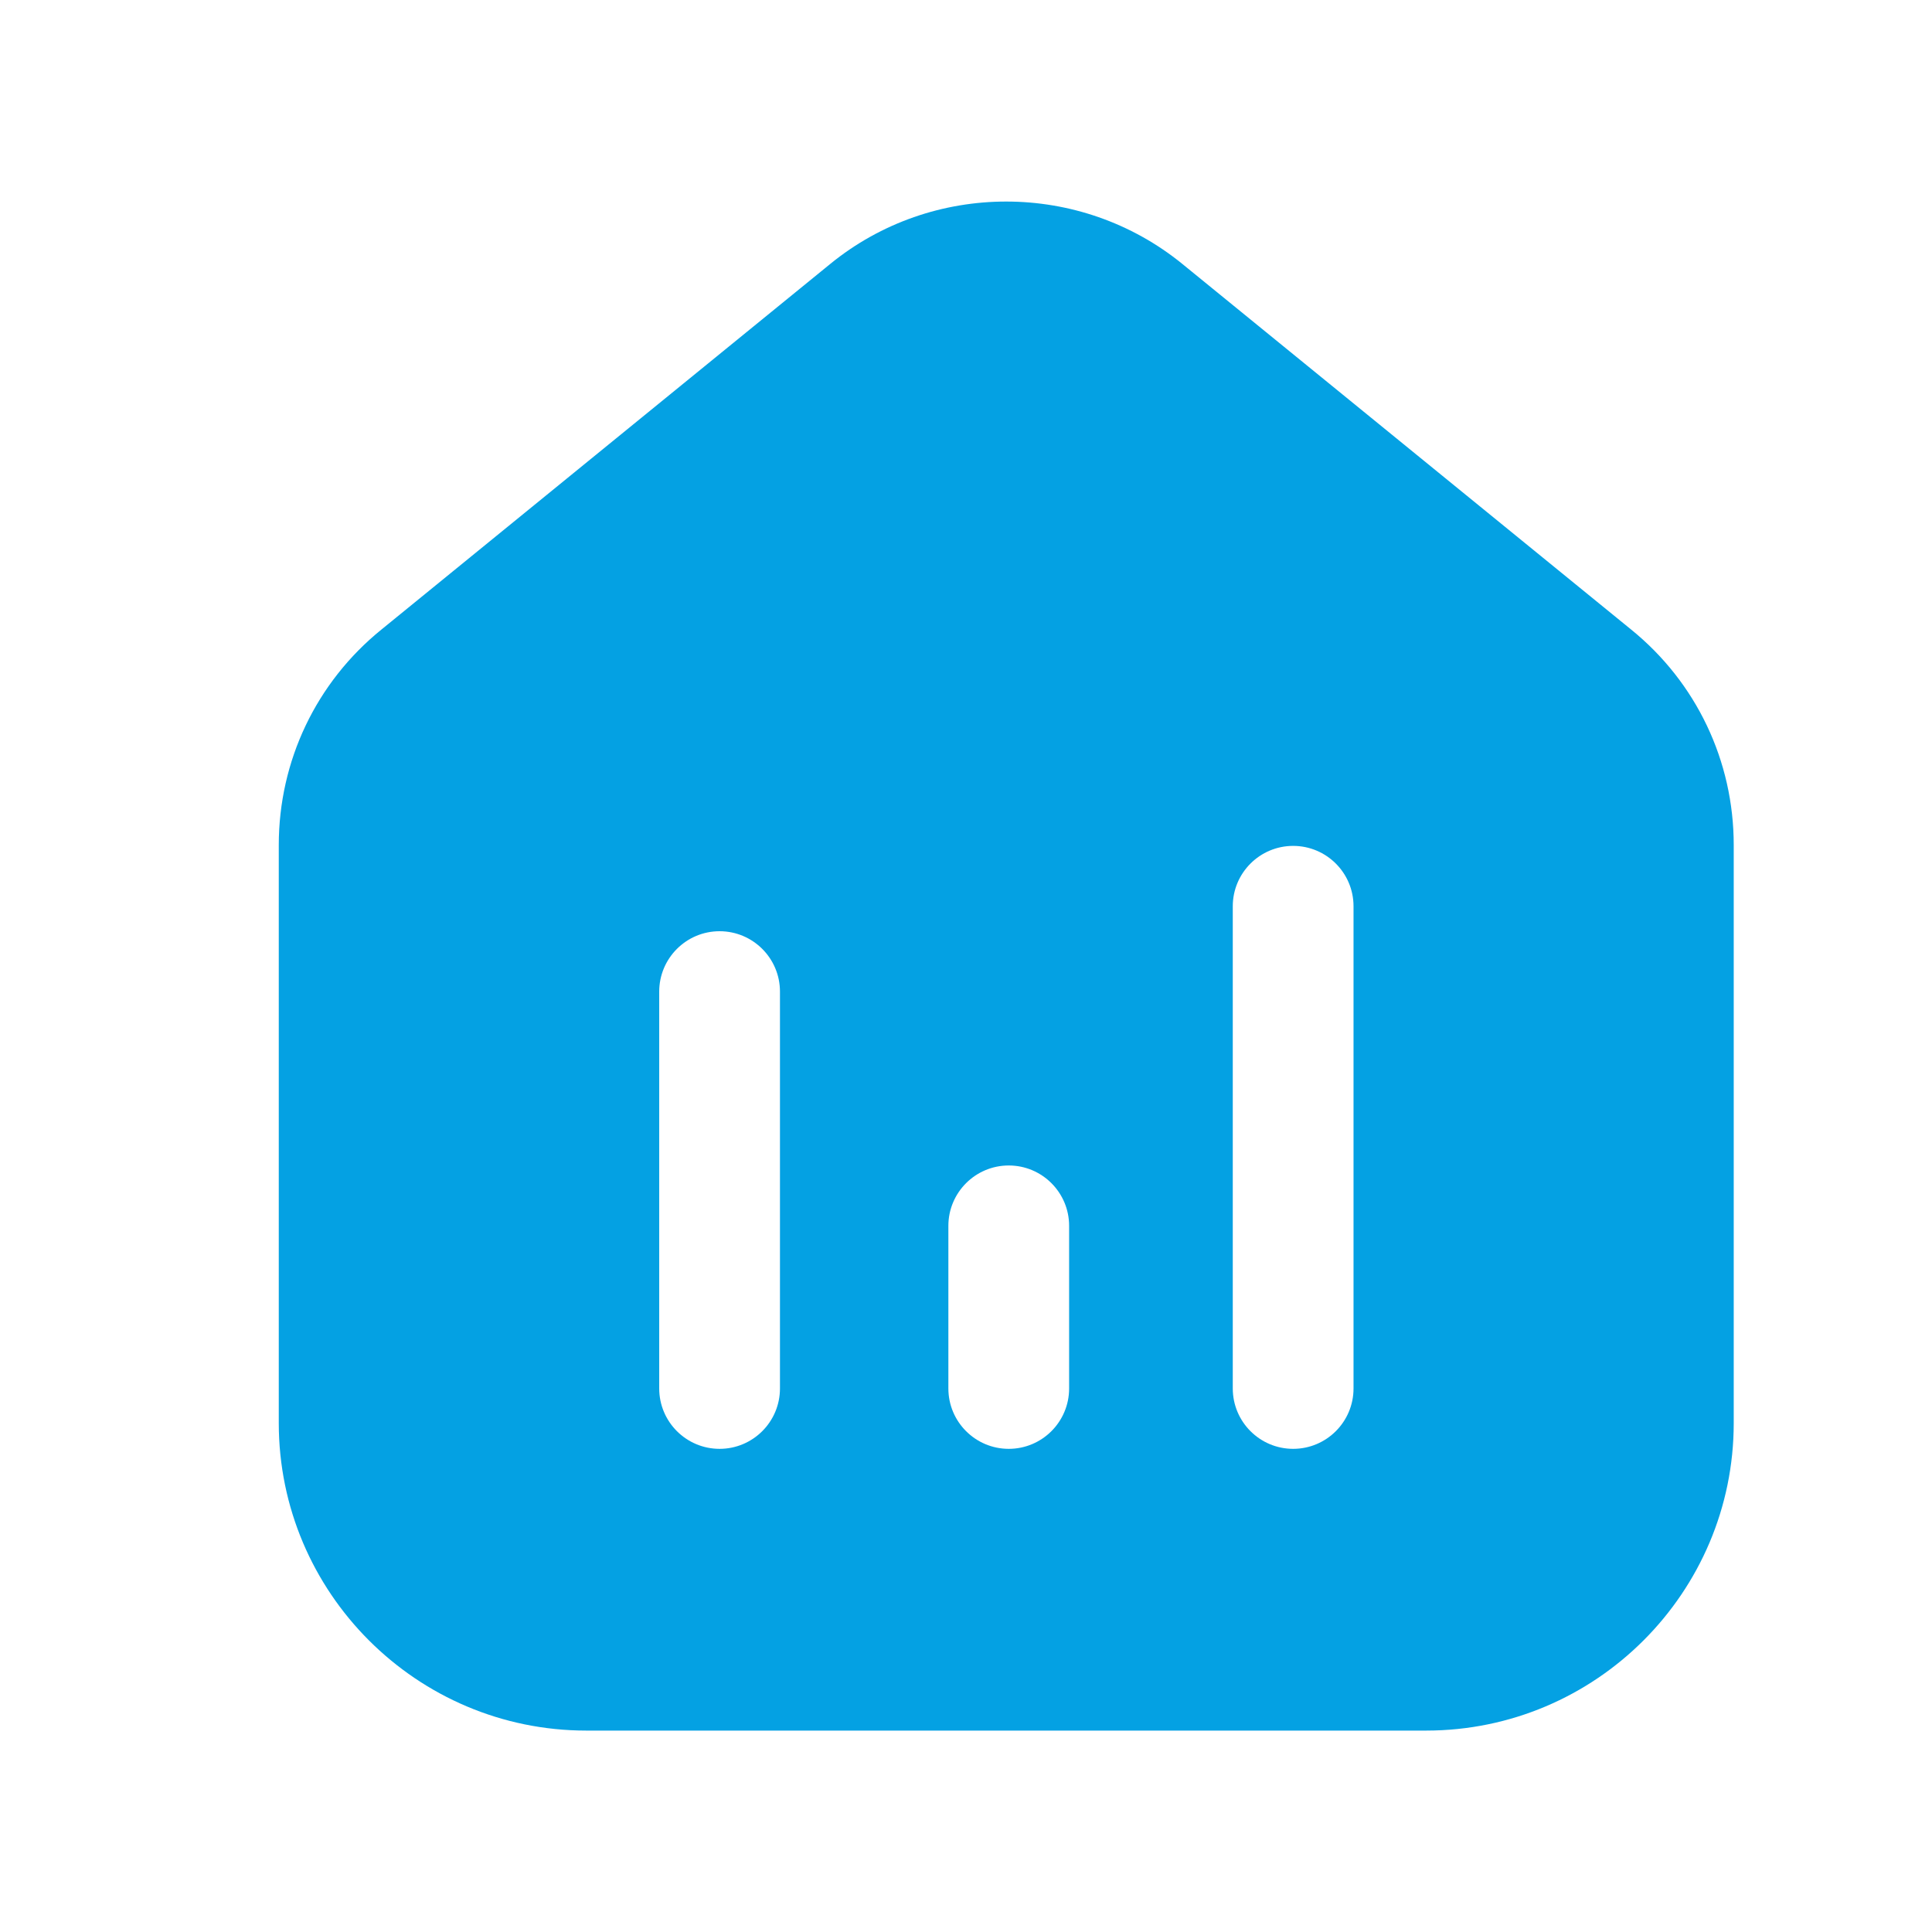 <?xml version="1.0" encoding="UTF-8"?>
<svg width="24" height="24" viewBox="0 0 24 24" fill="none" xmlns="http://www.w3.org/2000/svg">
<path fill-rule="evenodd" clip-rule="evenodd" d="M16.814 17.248C16.814 17.662 16.478 17.998 16.064 17.998C15.65 17.998 15.314 17.662 15.314 17.248V11.258C15.314 10.844 15.65 10.508 16.064 10.508C16.478 10.508 16.814 10.844 16.814 11.258V17.248ZM13.281 17.248C13.281 17.662 12.945 17.998 12.531 17.998C12.117 17.998 11.781 17.662 11.781 17.248V15.228C11.781 14.814 12.117 14.478 12.531 14.478C12.945 14.478 13.281 14.814 13.281 15.228V17.248ZM9.689 17.248C9.689 17.662 9.353 17.998 8.939 17.998C8.525 17.998 8.189 17.662 8.189 17.248V12.318C8.189 11.904 8.525 11.568 8.939 11.568C9.353 11.568 9.689 11.904 9.689 12.318V17.248ZM20.262 7.82L14.689 3.28C13.419 2.245 11.579 2.245 10.312 3.28L4.74 7.819C3.928 8.476 3.463 9.452 3.463 10.498V17.678C3.463 19.784 5.177 21.498 7.284 21.498H17.716C19.823 21.498 21.537 19.784 21.537 17.678V10.498C21.537 9.452 21.072 8.476 20.262 7.82Z" fill="#04a1e3"></path>
</svg>
